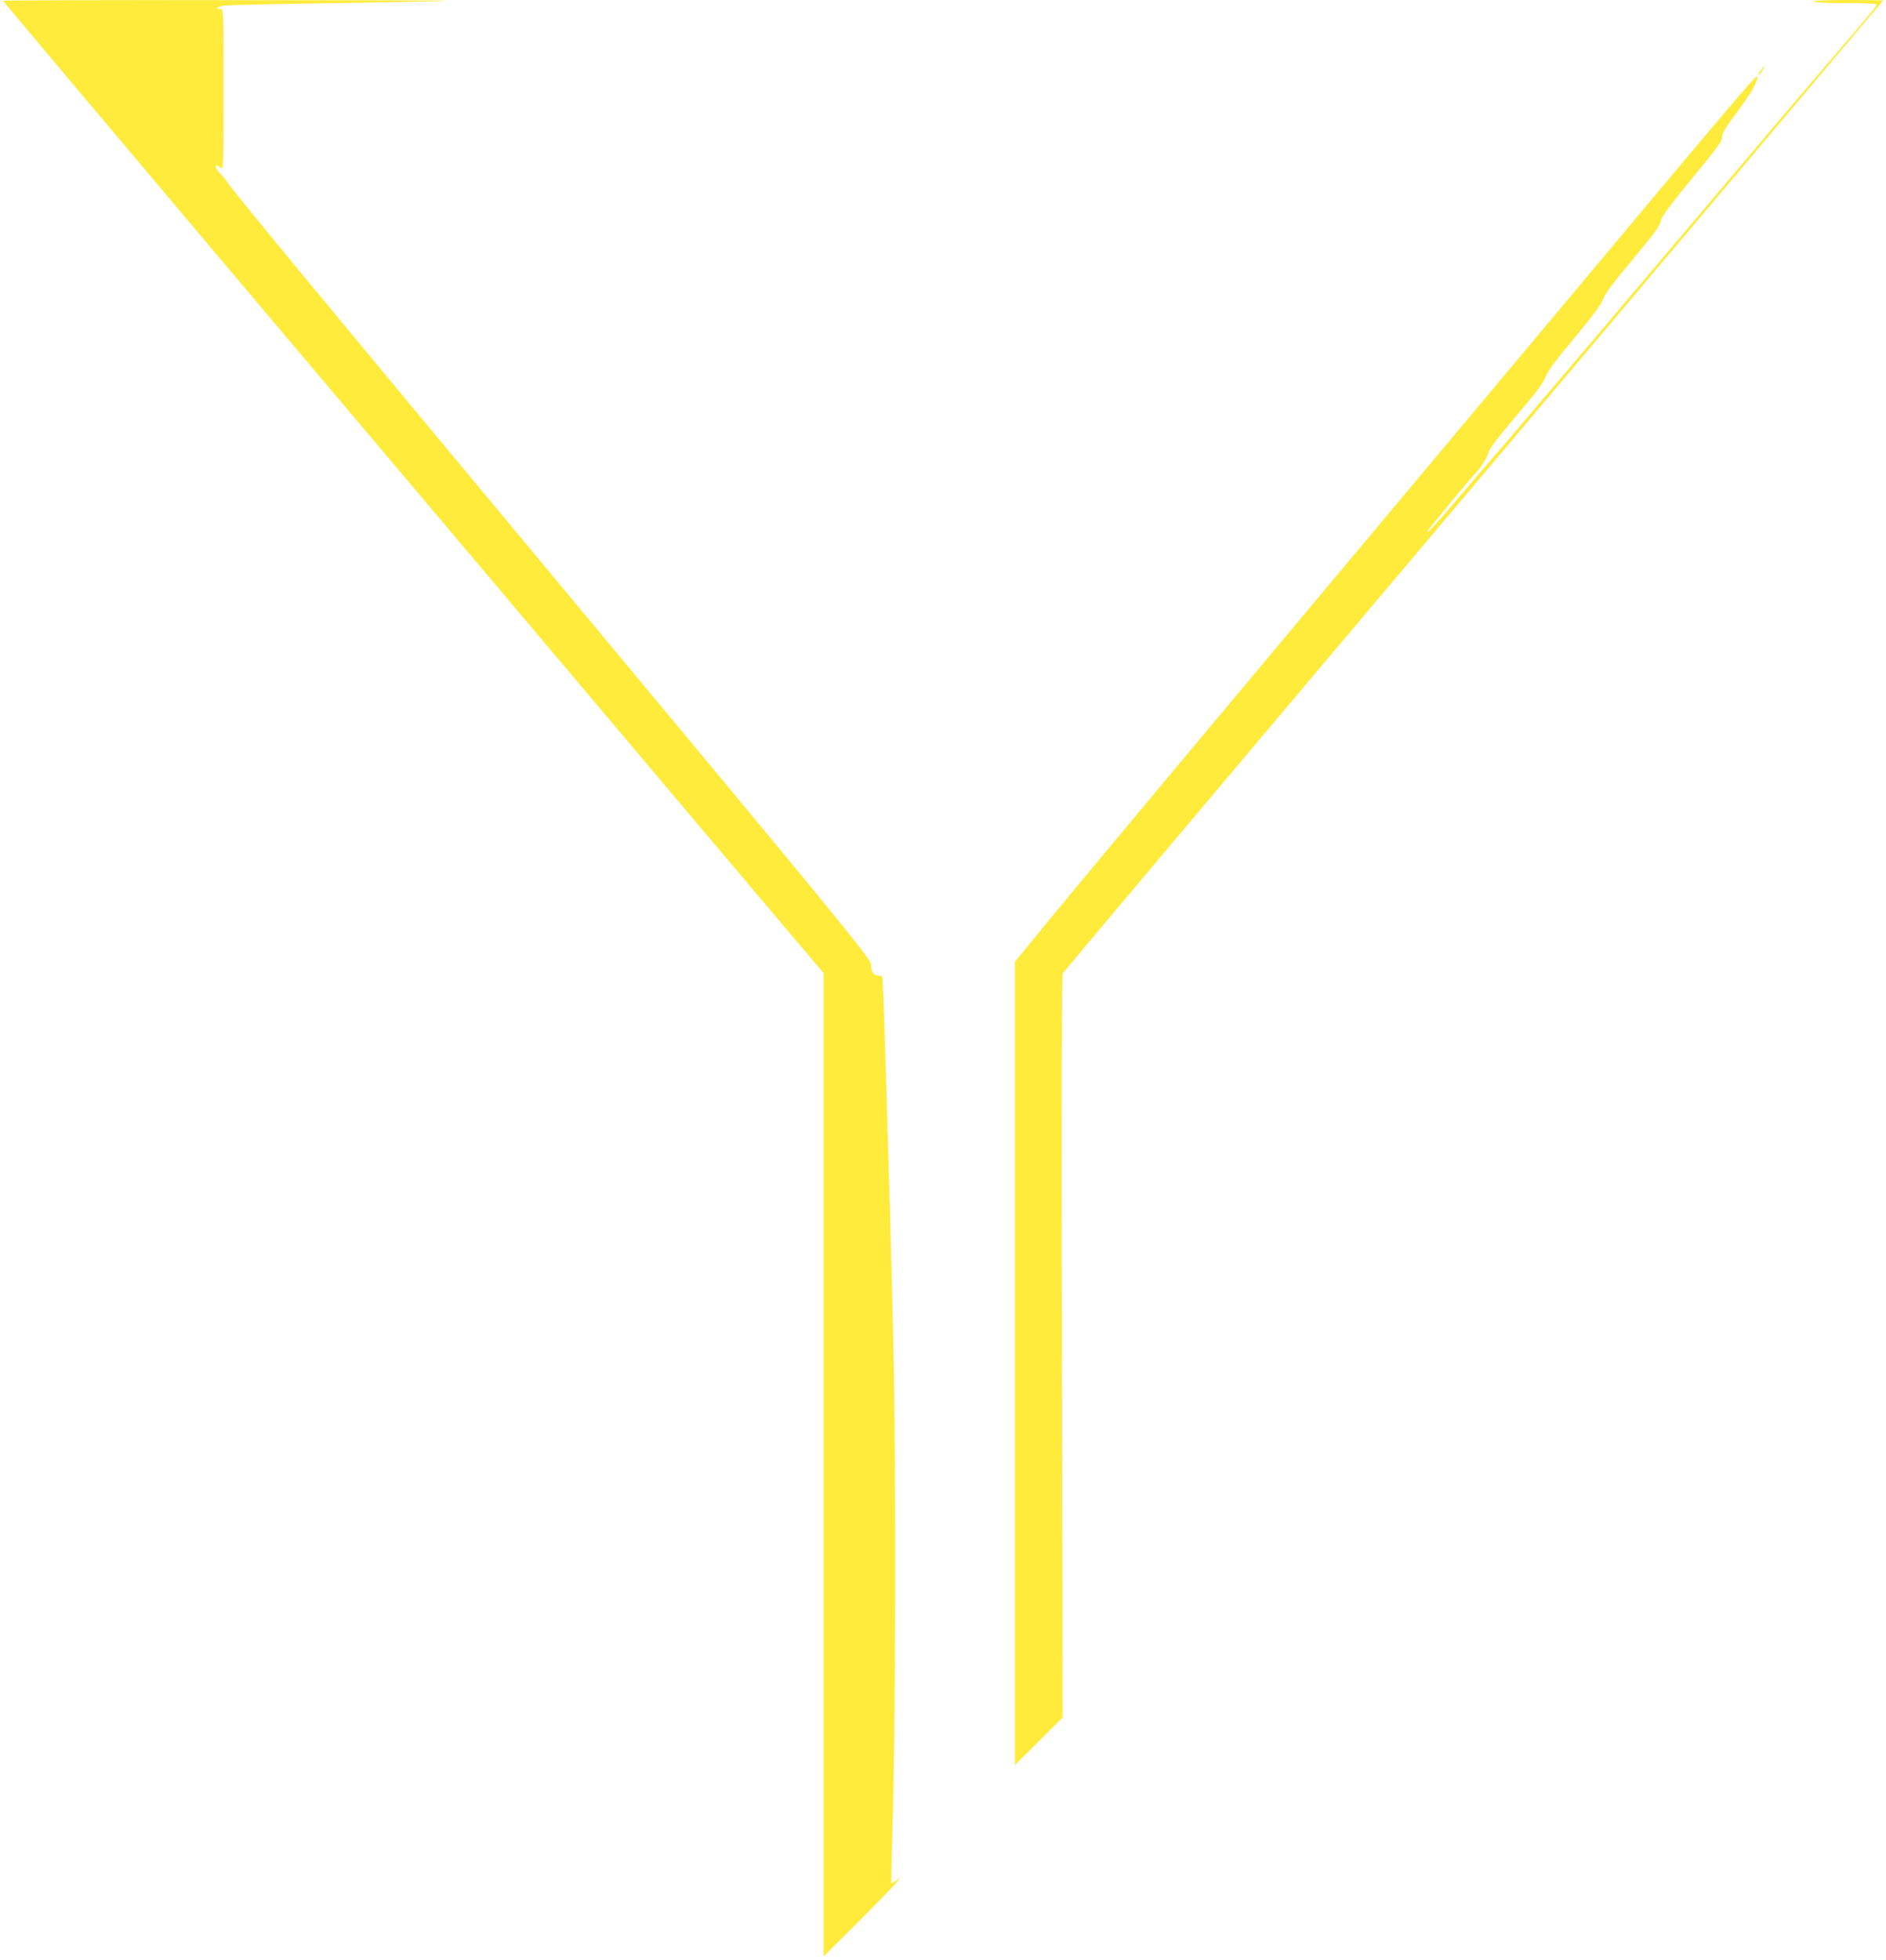 <?xml version="1.0" standalone="no"?>
<!DOCTYPE svg PUBLIC "-//W3C//DTD SVG 20010904//EN"
 "http://www.w3.org/TR/2001/REC-SVG-20010904/DTD/svg10.dtd">
<svg version="1.0" xmlns="http://www.w3.org/2000/svg"
 width="1232pt" height="1280pt" viewBox="0 0 1232 1280"
 preserveAspectRatio="xMidYMid meet">
<g transform="translate(0,1280) scale(0.1,-0.1)"
fill="#ffeb3b" stroke="none">
<path d="M20 12795 c0 -3 698 -832 1552 -1843 854 -1010 2043 -2417 2642
-3127 599 -709 1107 -1310 1128 -1334 l38 -44 0 -3211 0 -3211 221 220 c121
121 235 238 252 260 l32 40 -29 -23 c-16 -12 -31 -20 -33 -18 -2 2 1 161 7
352 21 645 24 2379 6 3159 -15 639 -22 898 -57 2030 -6 204 -13 373 -16 378
-2 4 -15 7 -28 7 -29 0 -45 26 -45 72 0 37 -213 296 -2130 2598 -1449 1739
-2032 2445 -2075 2510 -12 19 -34 46 -49 59 -24 23 -35 51 -19 51 3 0 15 -7
25 -17 17 -16 18 1 18 510 0 520 0 527 -20 527 -38 0 -20 17 26 24 25 3 361
11 747 16 386 6 707 13 712 15 6 2 -646 4 -1447 4 -802 1 -1458 -1 -1458 -4z"/>
<path d="M11850 12790 c0 -6 75 -10 205 -10 128 0 205 -4 205 -10 0 -9 -78
-103 -390 -465 -80 -93 -483 -568 -895 -1055 -412 -487 -778 -919 -815 -961
-36 -41 -123 -145 -195 -229 -71 -85 -166 -195 -210 -245 -44 -50 -147 -170
-228 -266 -147 -173 -217 -249 -201 -217 10 19 274 339 317 383 35 36 73 100
82 136 4 15 49 78 102 140 52 63 131 157 174 209 48 56 86 113 97 142 11 33
67 108 187 252 121 145 175 218 187 253 12 34 65 105 183 246 165 199 187 228
199 279 3 15 77 114 164 220 218 266 232 285 232 318 0 19 21 55 64 113 36 47
85 116 110 154 45 68 69 129 48 122 -10 -4 -153 -170 -488 -569 -333 -397
-705 -841 -1169 -1395 -2242 -2676 -2749 -3282 -3027 -3622 l-158 -193 0
-2622 0 -2623 156 155 156 155 -5 2421 c-3 1589 -1 2427 5 2438 6 10 1122
1335 2482 2945 1359 1609 2552 3022 2651 3140 99 118 190 225 203 239 12 14
22 27 22 28 0 2 -101 4 -225 4 -143 0 -225 -4 -225 -10z"/>
<path d="M11502 12340 c-13 -16 -19 -30 -14 -30 4 0 16 14 25 30 10 17 16 30
14 30 -2 0 -13 -13 -25 -30z"/>
</g>
</svg>
